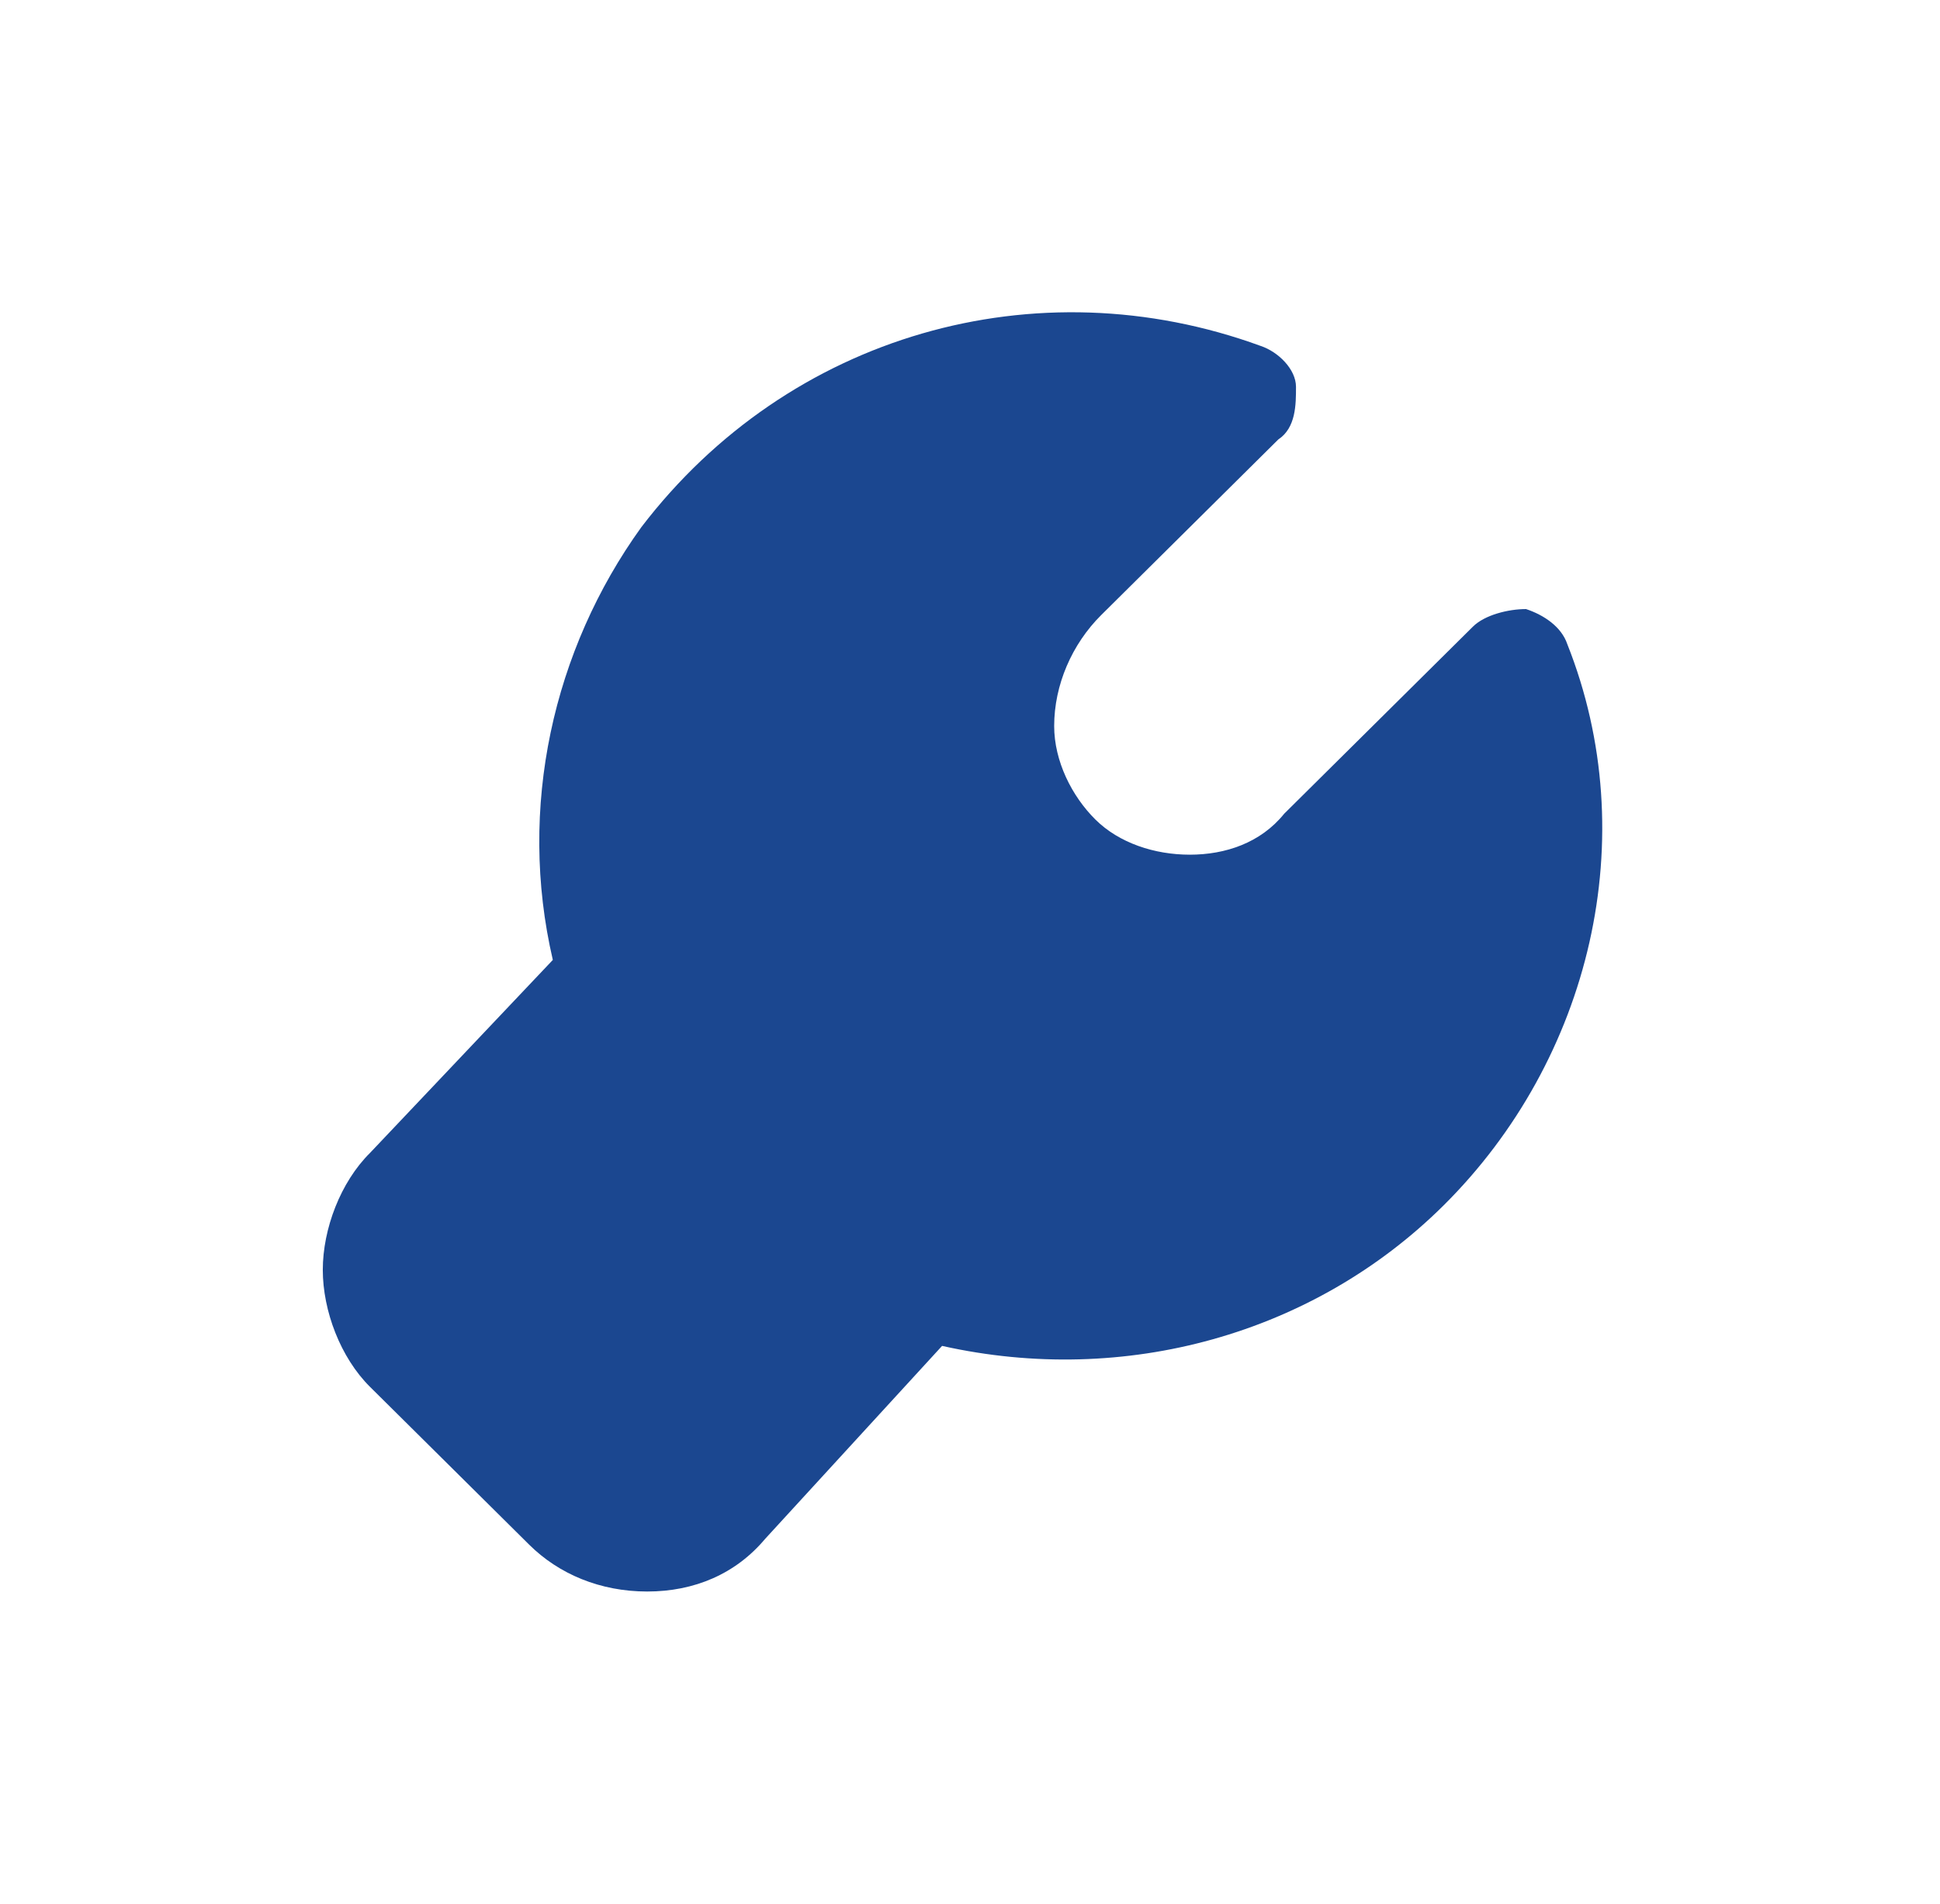 <svg width="54" height="53" viewBox="0 0 54 53" fill="none" xmlns="http://www.w3.org/2000/svg">
<path d="M18.015 44.307C16.701 44.307 15.552 43.818 14.731 43.004L10.299 38.609C9.478 37.795 8.985 36.492 8.985 35.353C8.985 34.213 9.478 32.911 10.299 32.097L15.388 26.724C14.403 22.491 15.388 18.096 17.851 14.677C21.955 9.305 28.85 7.351 35.089 9.63C35.581 9.793 36.074 10.281 36.074 10.77C36.074 11.258 36.074 11.909 35.581 12.235L30.656 17.119C29.835 17.933 29.343 19.073 29.343 20.212C29.343 21.189 29.835 22.166 30.492 22.817C31.149 23.468 32.134 23.794 33.119 23.794C34.104 23.794 35.089 23.468 35.745 22.654L40.999 17.445C41.327 17.119 41.984 16.956 42.477 16.956C42.969 17.119 43.462 17.445 43.626 17.933C45.76 23.305 44.282 29.492 40.178 33.562C36.566 37.144 31.313 38.609 26.223 37.469L21.298 42.841C20.477 43.818 19.328 44.307 18.015 44.307Z" fill="#1B4790"/>
</svg>
